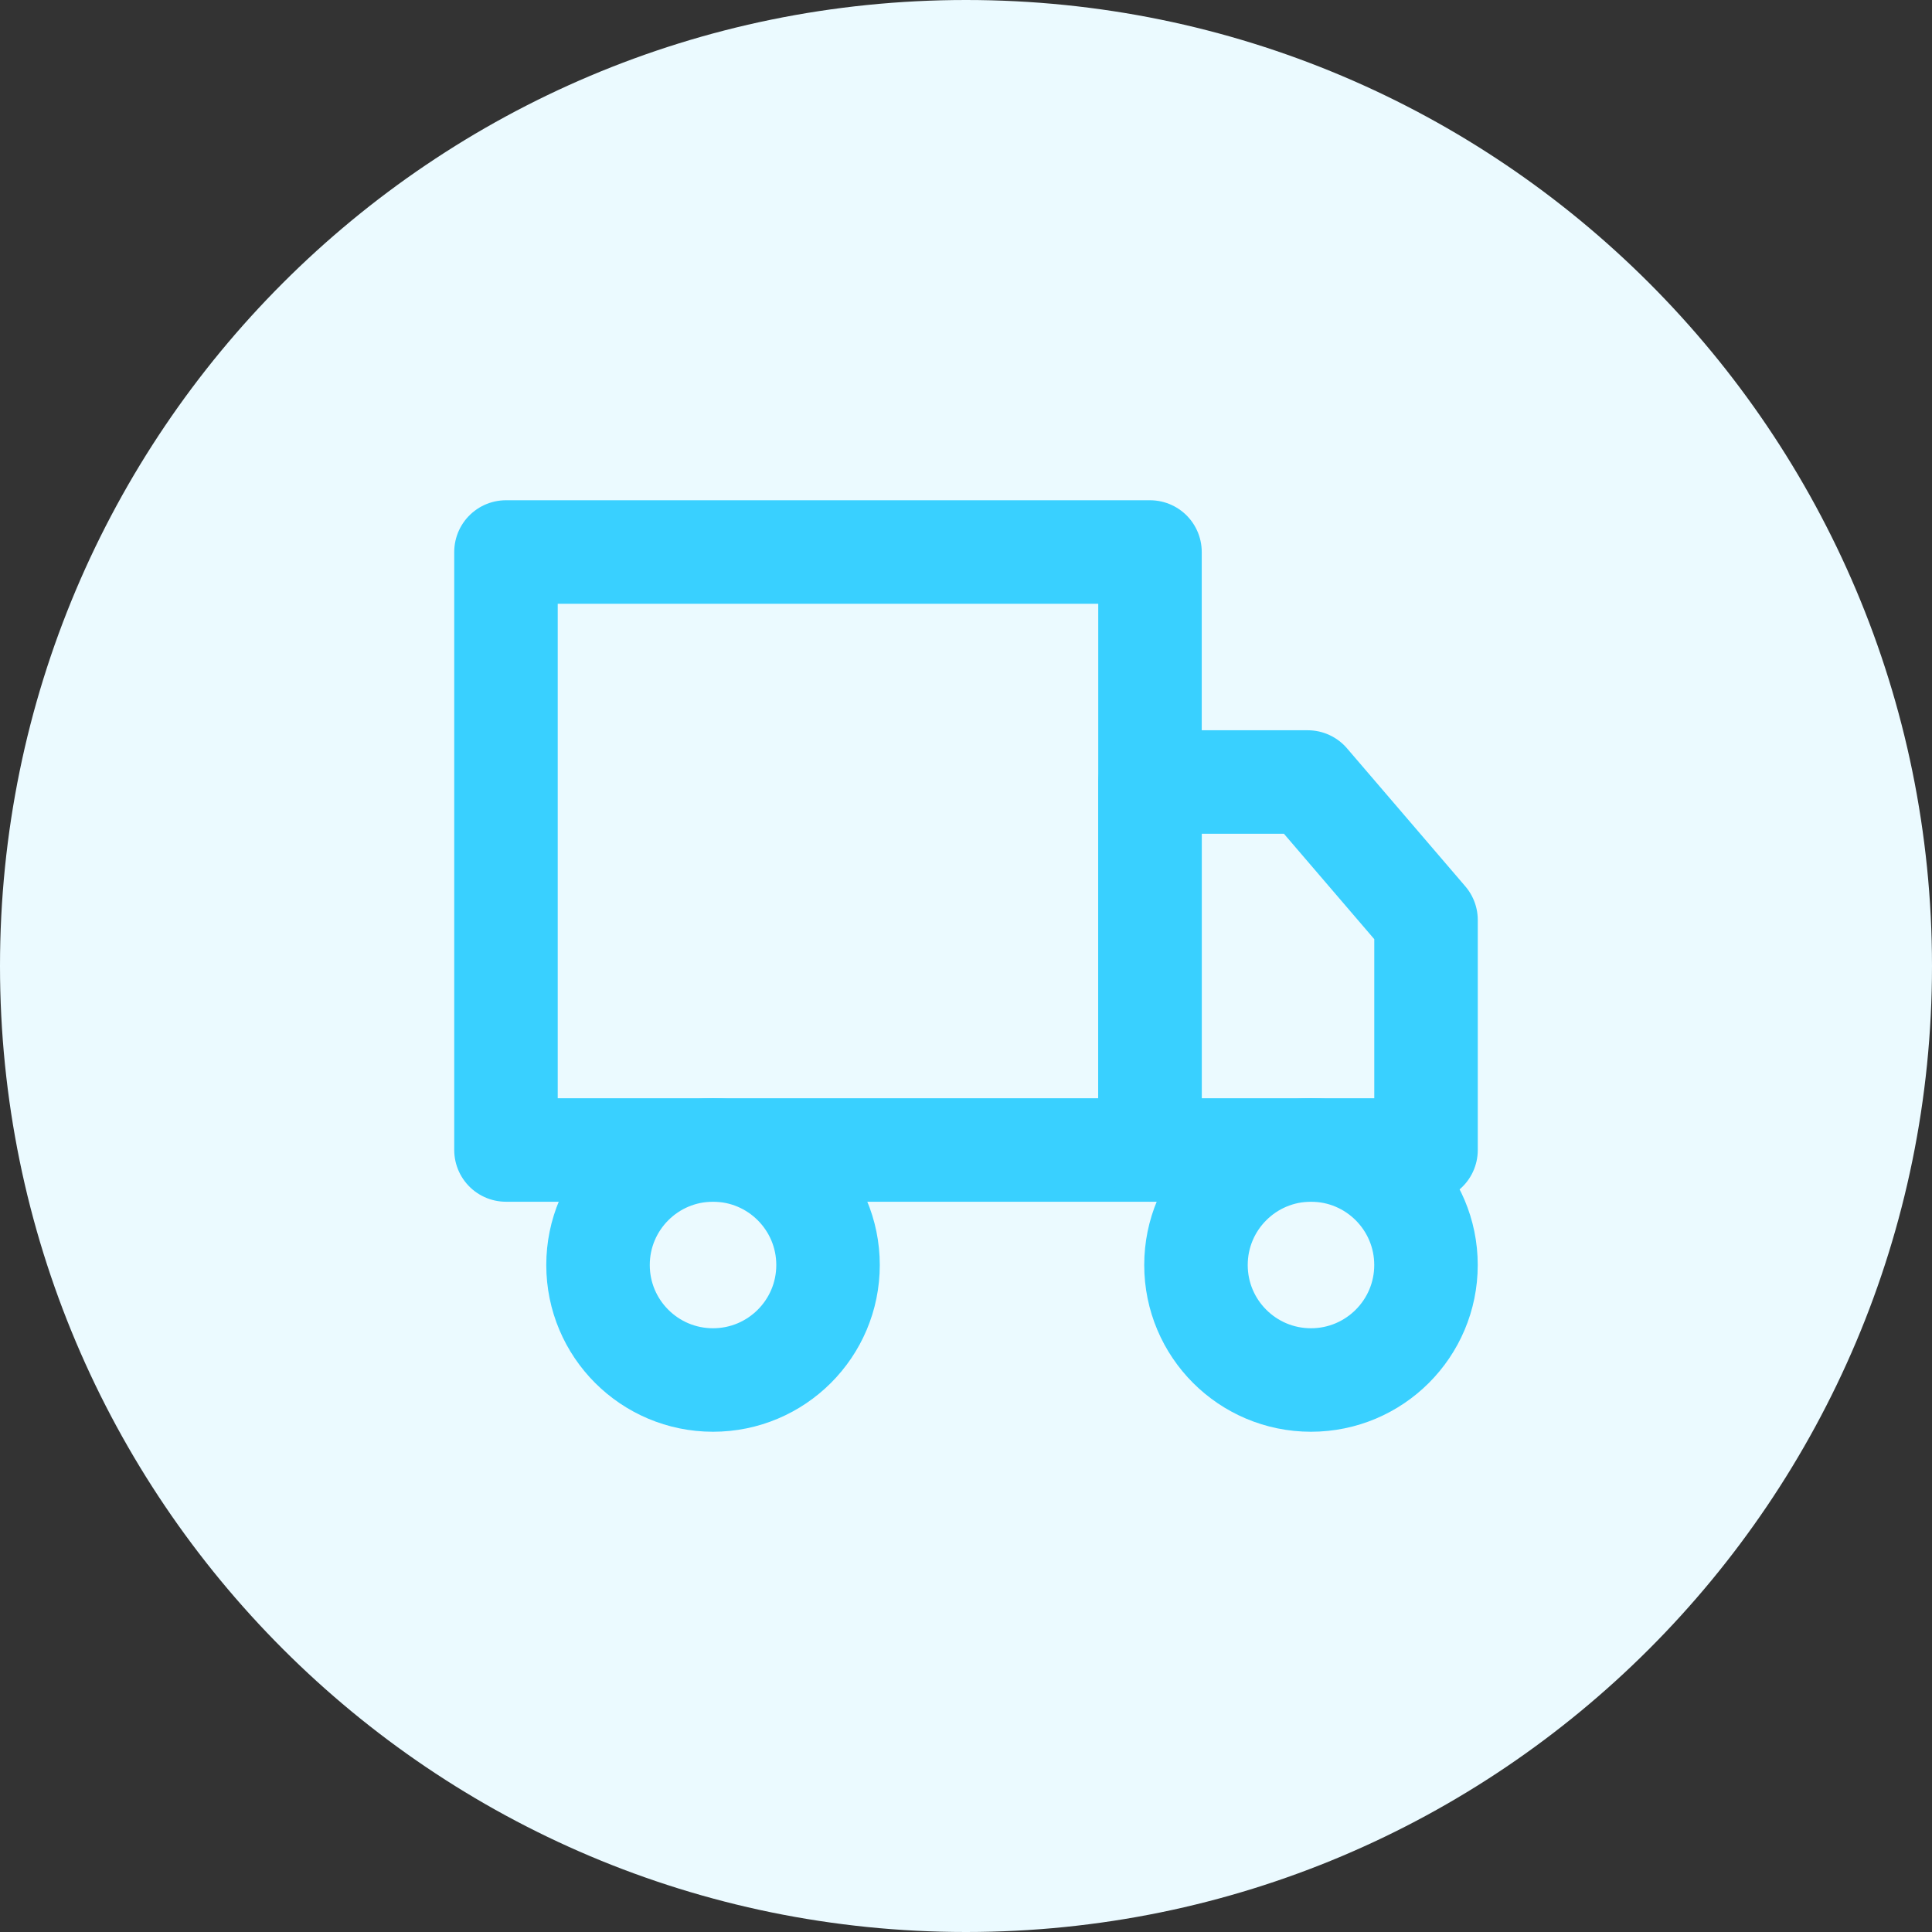 <svg width="56" height="56" viewBox="0 0 56 56" fill="none" xmlns="http://www.w3.org/2000/svg">
<rect x="0" y="0" width="56" height="56" fill="#333333" stroke="none"/>
<path d="M0 28C0 12.536 12.536 0 28 0C43.464 0 56 12.536 56 28C56 43.464 43.464 56 28 56C12.536 56 0 43.464 0 28Z" fill="#EBFAFF"/>
<path d="M33.333 16H14.666V33.333H33.333V16Z" stroke="#39D0FF" stroke-width="3" stroke-linecap="round" stroke-linejoin="round"/>
<path d="M33.334 22.667H37.905L41.334 26.667V33.333H33.334V22.667Z" stroke="#39D0FF" stroke-width="3" stroke-linecap="round" stroke-linejoin="round"/>
<path d="M20.667 40C22.508 40 24.001 38.508 24.001 36.667C24.001 34.826 22.508 33.333 20.667 33.333C18.826 33.333 17.334 34.826 17.334 36.667C17.334 38.508 18.826 40 20.667 40Z" stroke="#39D0FF" stroke-width="3" stroke-linecap="round" stroke-linejoin="round"/>
<path d="M37.999 40C39.84 40 41.333 38.508 41.333 36.667C41.333 34.826 39.84 33.333 37.999 33.333C36.158 33.333 34.666 34.826 34.666 36.667C34.666 38.508 36.158 40 37.999 40Z" stroke="#39D0FF" stroke-width="3" stroke-linecap="round" stroke-linejoin="round"/>
</svg>
